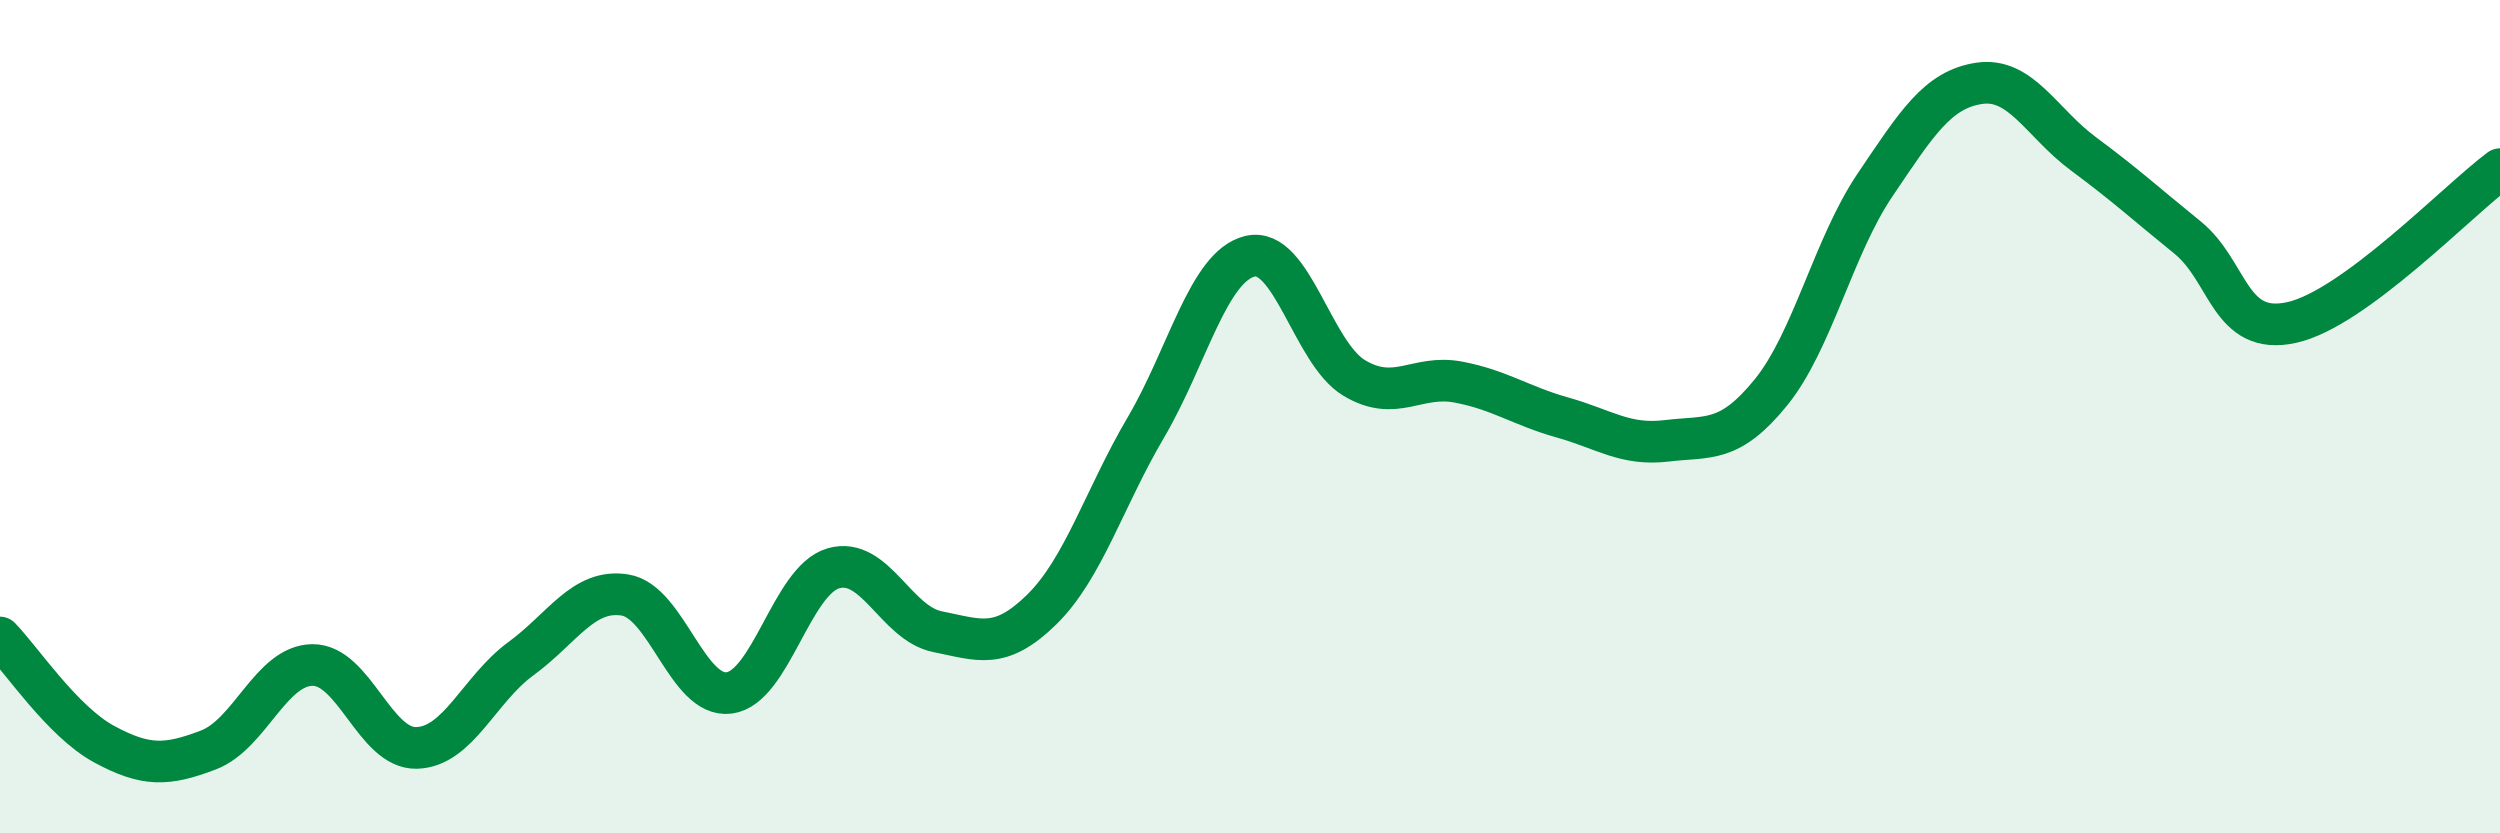 
    <svg width="60" height="20" viewBox="0 0 60 20" xmlns="http://www.w3.org/2000/svg">
      <path
        d="M 0,15.3 C 0.5,15.81 1.5,17.32 2.5,17.86 C 3.5,18.4 4,18.38 5,18 C 6,17.62 6.5,15.97 7.5,15.96 C 8.5,15.95 9,17.98 10,17.95 C 11,17.92 11.5,16.54 12.5,15.81 C 13.5,15.08 14,14.12 15,14.28 C 16,14.44 16.5,16.76 17.5,16.63 C 18.5,16.5 19,13.93 20,13.64 C 21,13.35 21.5,14.96 22.5,15.16 C 23.5,15.36 24,15.61 25,14.63 C 26,13.65 26.5,11.96 27.5,10.26 C 28.5,8.56 29,6.39 30,6.15 C 31,5.91 31.5,8.47 32.5,9.07 C 33.5,9.67 34,8.98 35,9.17 C 36,9.36 36.5,9.74 37.5,10.02 C 38.5,10.3 39,10.7 40,10.58 C 41,10.46 41.5,10.65 42.5,9.42 C 43.5,8.19 44,5.92 45,4.44 C 46,2.96 46.5,2.15 47.5,2 C 48.5,1.85 49,2.95 50,3.69 C 51,4.43 51.5,4.89 52.5,5.7 C 53.5,6.51 53.5,8.07 55,7.74 C 56.5,7.41 59,4.8 60,4.06L60 20L0 20Z"
        fill="#008740"
        opacity="0.1"
        stroke-linecap="round"
        stroke-linejoin="round"
      />
      <path
        d="M 0,15.3 C 0.5,15.81 1.5,17.32 2.5,17.86 C 3.5,18.4 4,18.38 5,18 C 6,17.62 6.5,15.97 7.5,15.96 C 8.5,15.95 9,17.98 10,17.95 C 11,17.92 11.5,16.54 12.5,15.81 C 13.5,15.08 14,14.12 15,14.28 C 16,14.44 16.5,16.76 17.5,16.63 C 18.5,16.5 19,13.93 20,13.64 C 21,13.35 21.5,14.96 22.5,15.16 C 23.5,15.36 24,15.61 25,14.63 C 26,13.65 26.5,11.96 27.5,10.26 C 28.5,8.56 29,6.39 30,6.15 C 31,5.91 31.5,8.47 32.5,9.07 C 33.5,9.67 34,8.98 35,9.17 C 36,9.36 36.5,9.74 37.5,10.02 C 38.5,10.3 39,10.7 40,10.58 C 41,10.46 41.5,10.65 42.5,9.42 C 43.5,8.19 44,5.92 45,4.44 C 46,2.96 46.5,2.15 47.5,2 C 48.5,1.85 49,2.95 50,3.69 C 51,4.43 51.5,4.89 52.5,5.7 C 53.5,6.51 53.5,8.07 55,7.74 C 56.5,7.41 59,4.8 60,4.06"
        stroke="#008740"
        stroke-width="1"
        fill="none"
        stroke-linecap="round"
        stroke-linejoin="round"
      />
    </svg>
  
